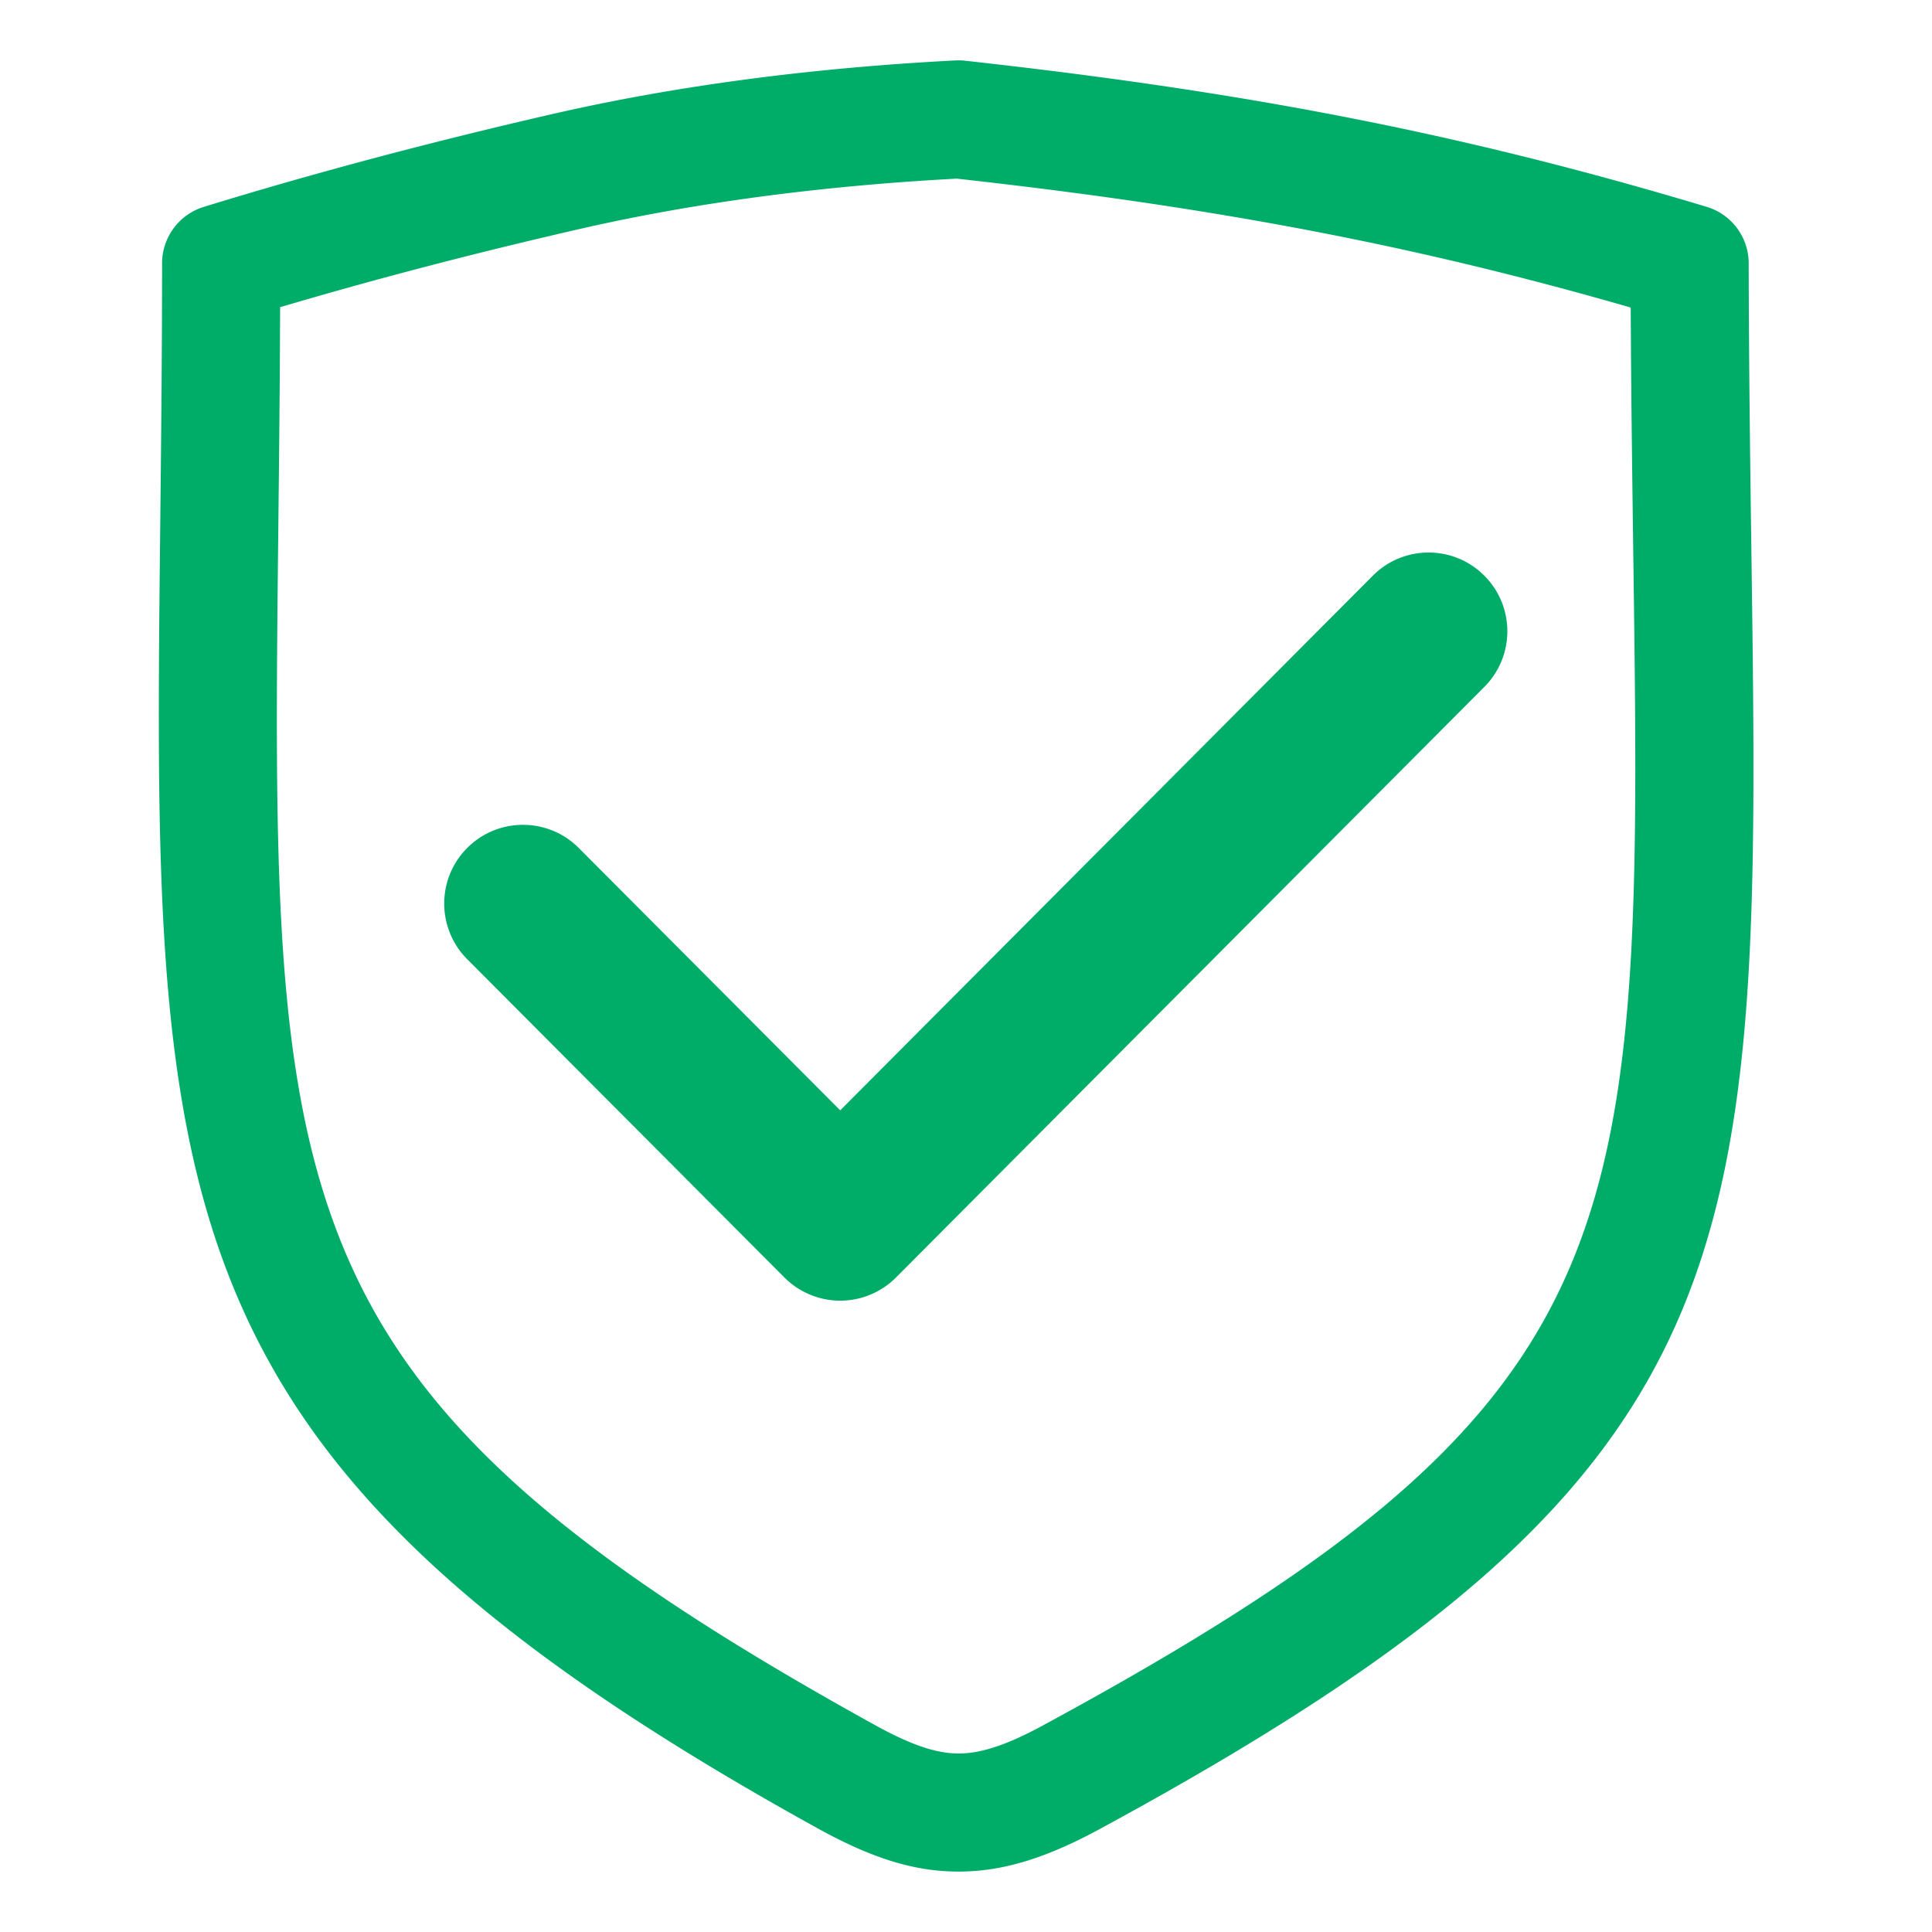 <?xml version="1.0" standalone="no"?><!DOCTYPE svg PUBLIC "-//W3C//DTD SVG 1.1//EN" "http://www.w3.org/Graphics/SVG/1.1/DTD/svg11.dtd"><svg t="1735628615482" class="icon" viewBox="0 0 1024 1024" version="1.1" xmlns="http://www.w3.org/2000/svg" p-id="12751" xmlns:xlink="http://www.w3.org/1999/xlink" width="100" height="100"><path d="M552.712 914.544c-18.928 10.268-32.681 14.838-44.578 14.838-11.978 0-25.335-4.528-44.576-15.172-321.038-177.37-319.973-274.519-316.028-636 0.397-35.937 0.814-74.296 0.939-115.388C198.201 148.088 251.376 134.188 306.848 121.458c60.584-13.92 127.972-22.915 200.243-26.776 137.51 15.256 242.984 35.374 357.225 68.327 0.208 46.434 0.813 89.322 1.335 129.057 4.987 363.339 6.198 449.677-312.939 622.477M928.259 291.211c-0.625-46.122-1.314-96.439-1.418-151.702-0.022-13.794-9.099-25.961-22.331-29.906C776.956 71.329 663.092 48.895 511.433 32.178c-1.669-0.188-3.36-0.209-5.03-0.146-76.883 3.966-148.737 13.523-213.579 28.403-65.238 14.984-127.45 31.554-184.841 49.231-13.106 4.028-22.08 16.174-22.08 29.906 0 49.733-0.522 95.52-0.96 137.947-3.966 360.96-5.447 496.028 348.334 691.492 29.175 16.111 51.569 22.978 74.859 22.978 22.873 0 45.83-6.908 74.4-22.372 352.425-190.873 350.88-303.903 345.725-678.407m-200.644 13.936l-282.281 283.346L306.759 449.441c-16.257-16.299-42.698-16.361-59.04-0.104-16.32 16.278-16.361 42.698-0.104 59.04l168.146 168.73a41.814 41.814 0 0 0 29.572 12.272 41.71 41.71 0 0 0 29.573-12.293l311.854-313.043c16.257-16.32 16.216-42.762-0.125-59.019-16.299-16.257-42.762-16.238-59.019 0.125" fill="#00AD68" p-id="12752"></path></svg>